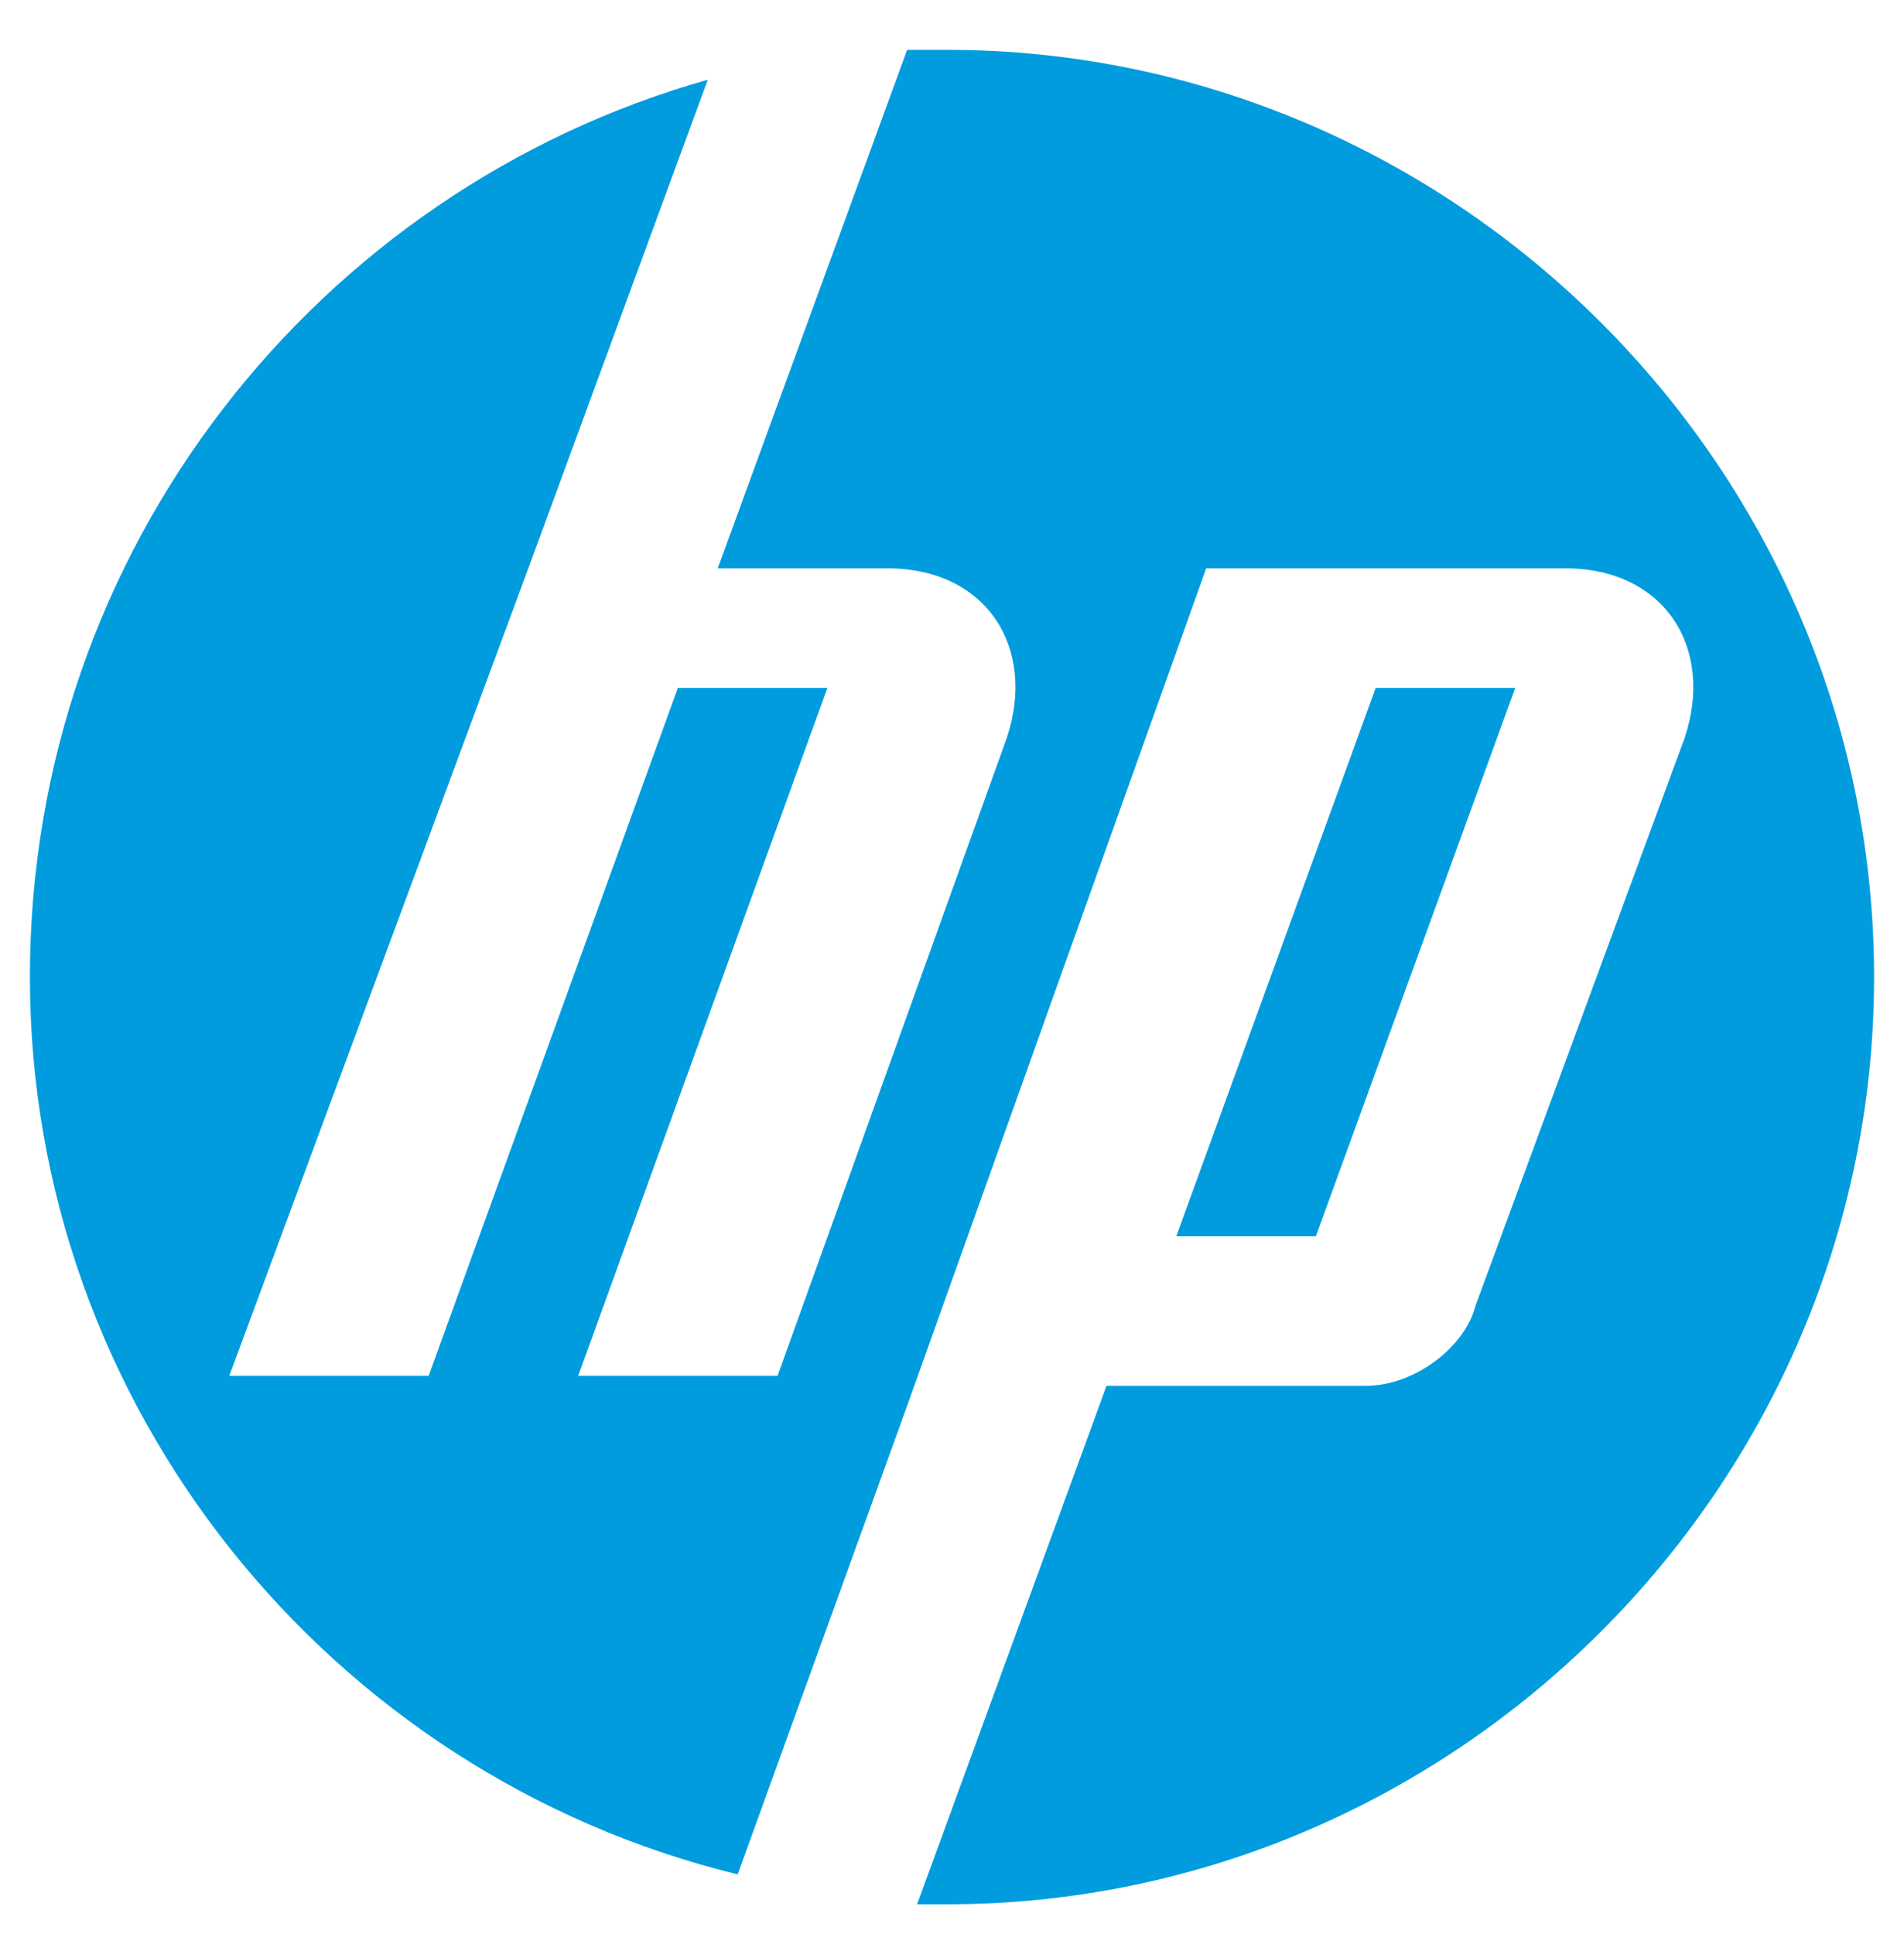 <?xml version="1.0" encoding="UTF-8"?>
<svg id="Artwork" xmlns="http://www.w3.org/2000/svg" version="1.1" viewBox="0 0 19.1 19.4">
  <defs>
    <style>
      .cls-1 {
        fill: #009cde;
        stroke-width: 0px;
      }
    </style>
  </defs>
  <path class="cls-1" d="M9.5,19.1h-.3l1.9-5.2h2.6c.5,0,1-.4,1.1-.8l2.1-5.7c.3-.9-.2-1.7-1.2-1.7h-3.6l-3,8.4h0l-1.7,4.7C3.3,17.8.3,14.1.3,9.8S3.2,1.9,7.1.8l-1.8,4.9h0l-3,8.1h2l2.5-6.9h1.5l-2.5,6.9h2l2.3-6.4c.3-.9-.2-1.7-1.2-1.7h-1.7L9.1.5h.4c5.1,0,9.3,4.2,9.3,9.3s-4.2,9.3-9.3,9.3ZM15.2,6.9h-1.4l-2,5.5h1.4s2-5.5,2-5.5Z"/>
</svg>